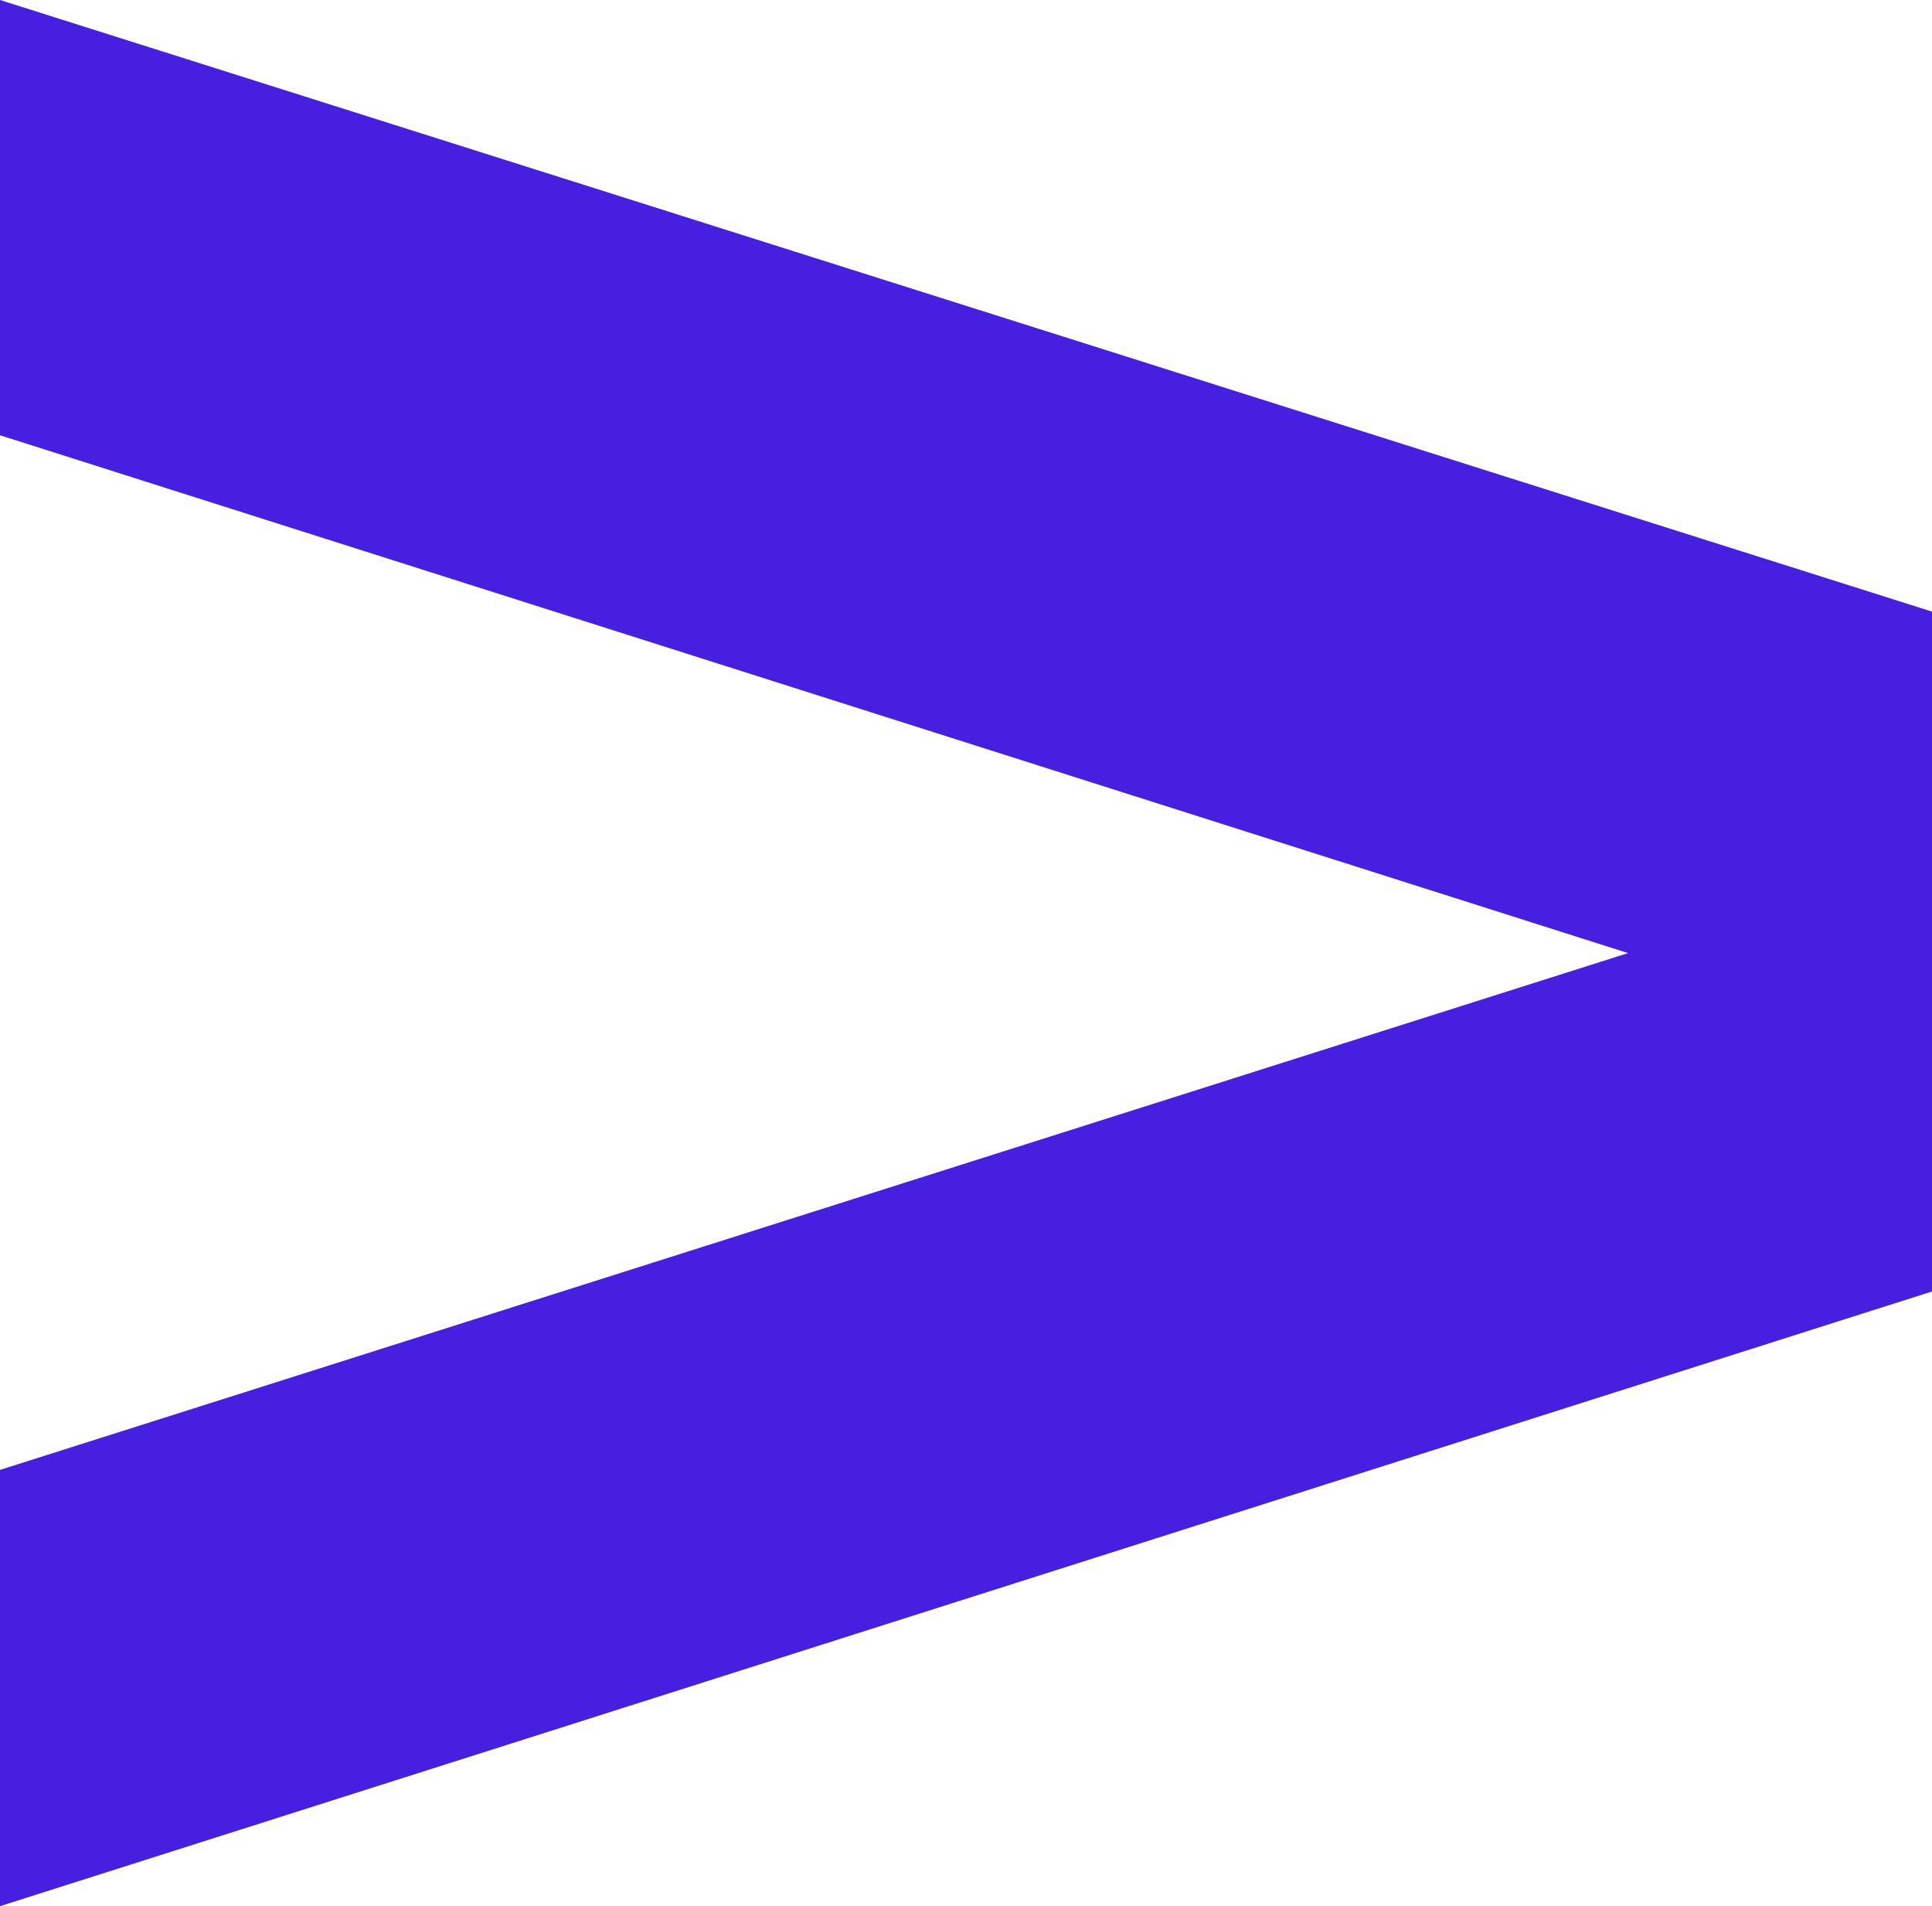 <svg width="74" height="73" viewBox="0 0 74 73" fill="none" xmlns="http://www.w3.org/2000/svg">
<path d="M-3.19093e-06 73L74 49.46L74 23.422L0 0L-7.28624e-07 16.669L62.359 36.5L-2.4606e-06 56.292L-3.19093e-06 73Z" fill="#461FE0"/>
</svg>
